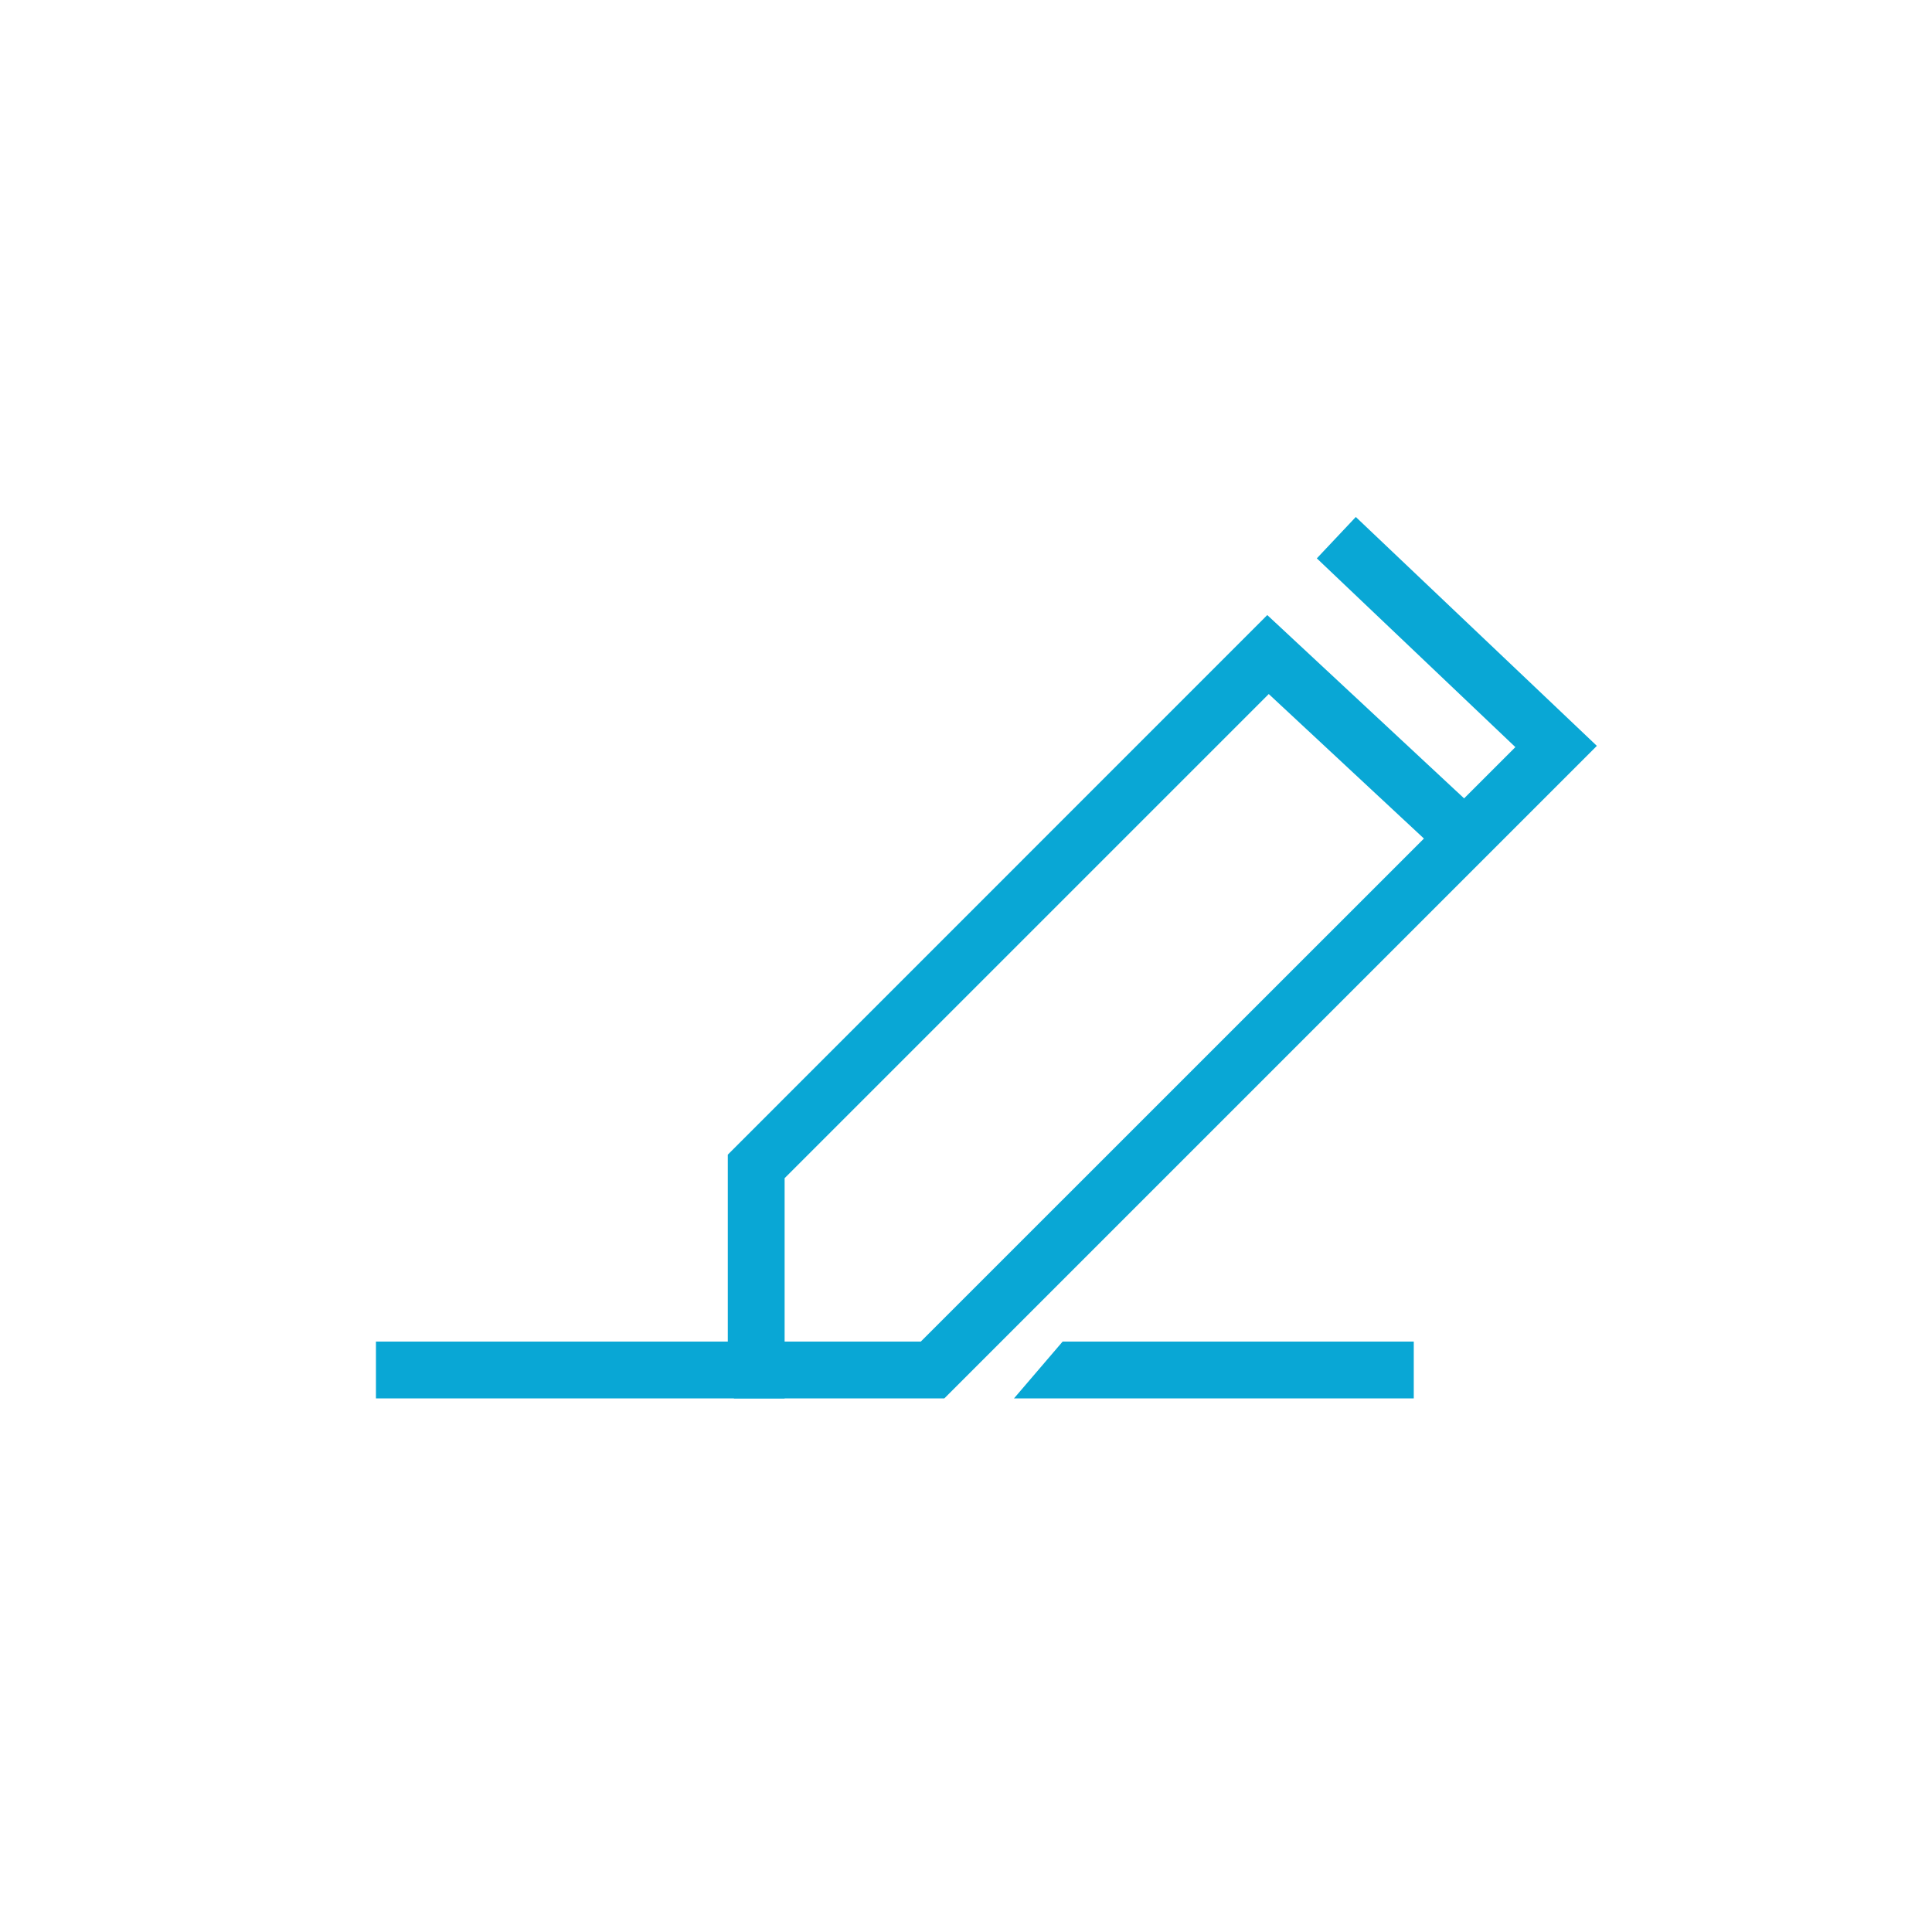 <?xml version="1.0" encoding="utf-8"?>
<!-- Generator: Adobe Illustrator 28.1.0, SVG Export Plug-In . SVG Version: 6.00 Build 0)  -->
<svg version="1.1" id="Layer_1" xmlns="http://www.w3.org/2000/svg" xmlns:xlink="http://www.w3.org/1999/xlink" x="0px" y="0px"
	 viewBox="0 0 170 170" style="enable-background:new 0 0 170 170;" xml:space="preserve">
<style type="text/css">
	.st0{fill:#09A7D5;}
</style>
<g>
	<g>
		<g>
			<polygon class="st0" points="69.04,123.05 33.08,123.05 33.08,118.05 64.04,118.05 64.04,101.6 111.51,54.12 130.59,71.89 
				127.19,75.55 111.64,61.07 69.04,103.67 			"/>
		</g>
		<g>
			<polygon class="st0" points="83.09,123.05 64.58,123.05 64.58,118.05 81.02,118.05 133.34,65.74 115.87,49.13 119.3,45.49 
				140.51,65.63 			"/>
		</g>
	</g>
	<g>
		<polygon class="st0" points="124.4,123.05 89.22,123.05 93.5,118.05 124.4,118.05 		"/>
	</g>
</g>
</svg>
